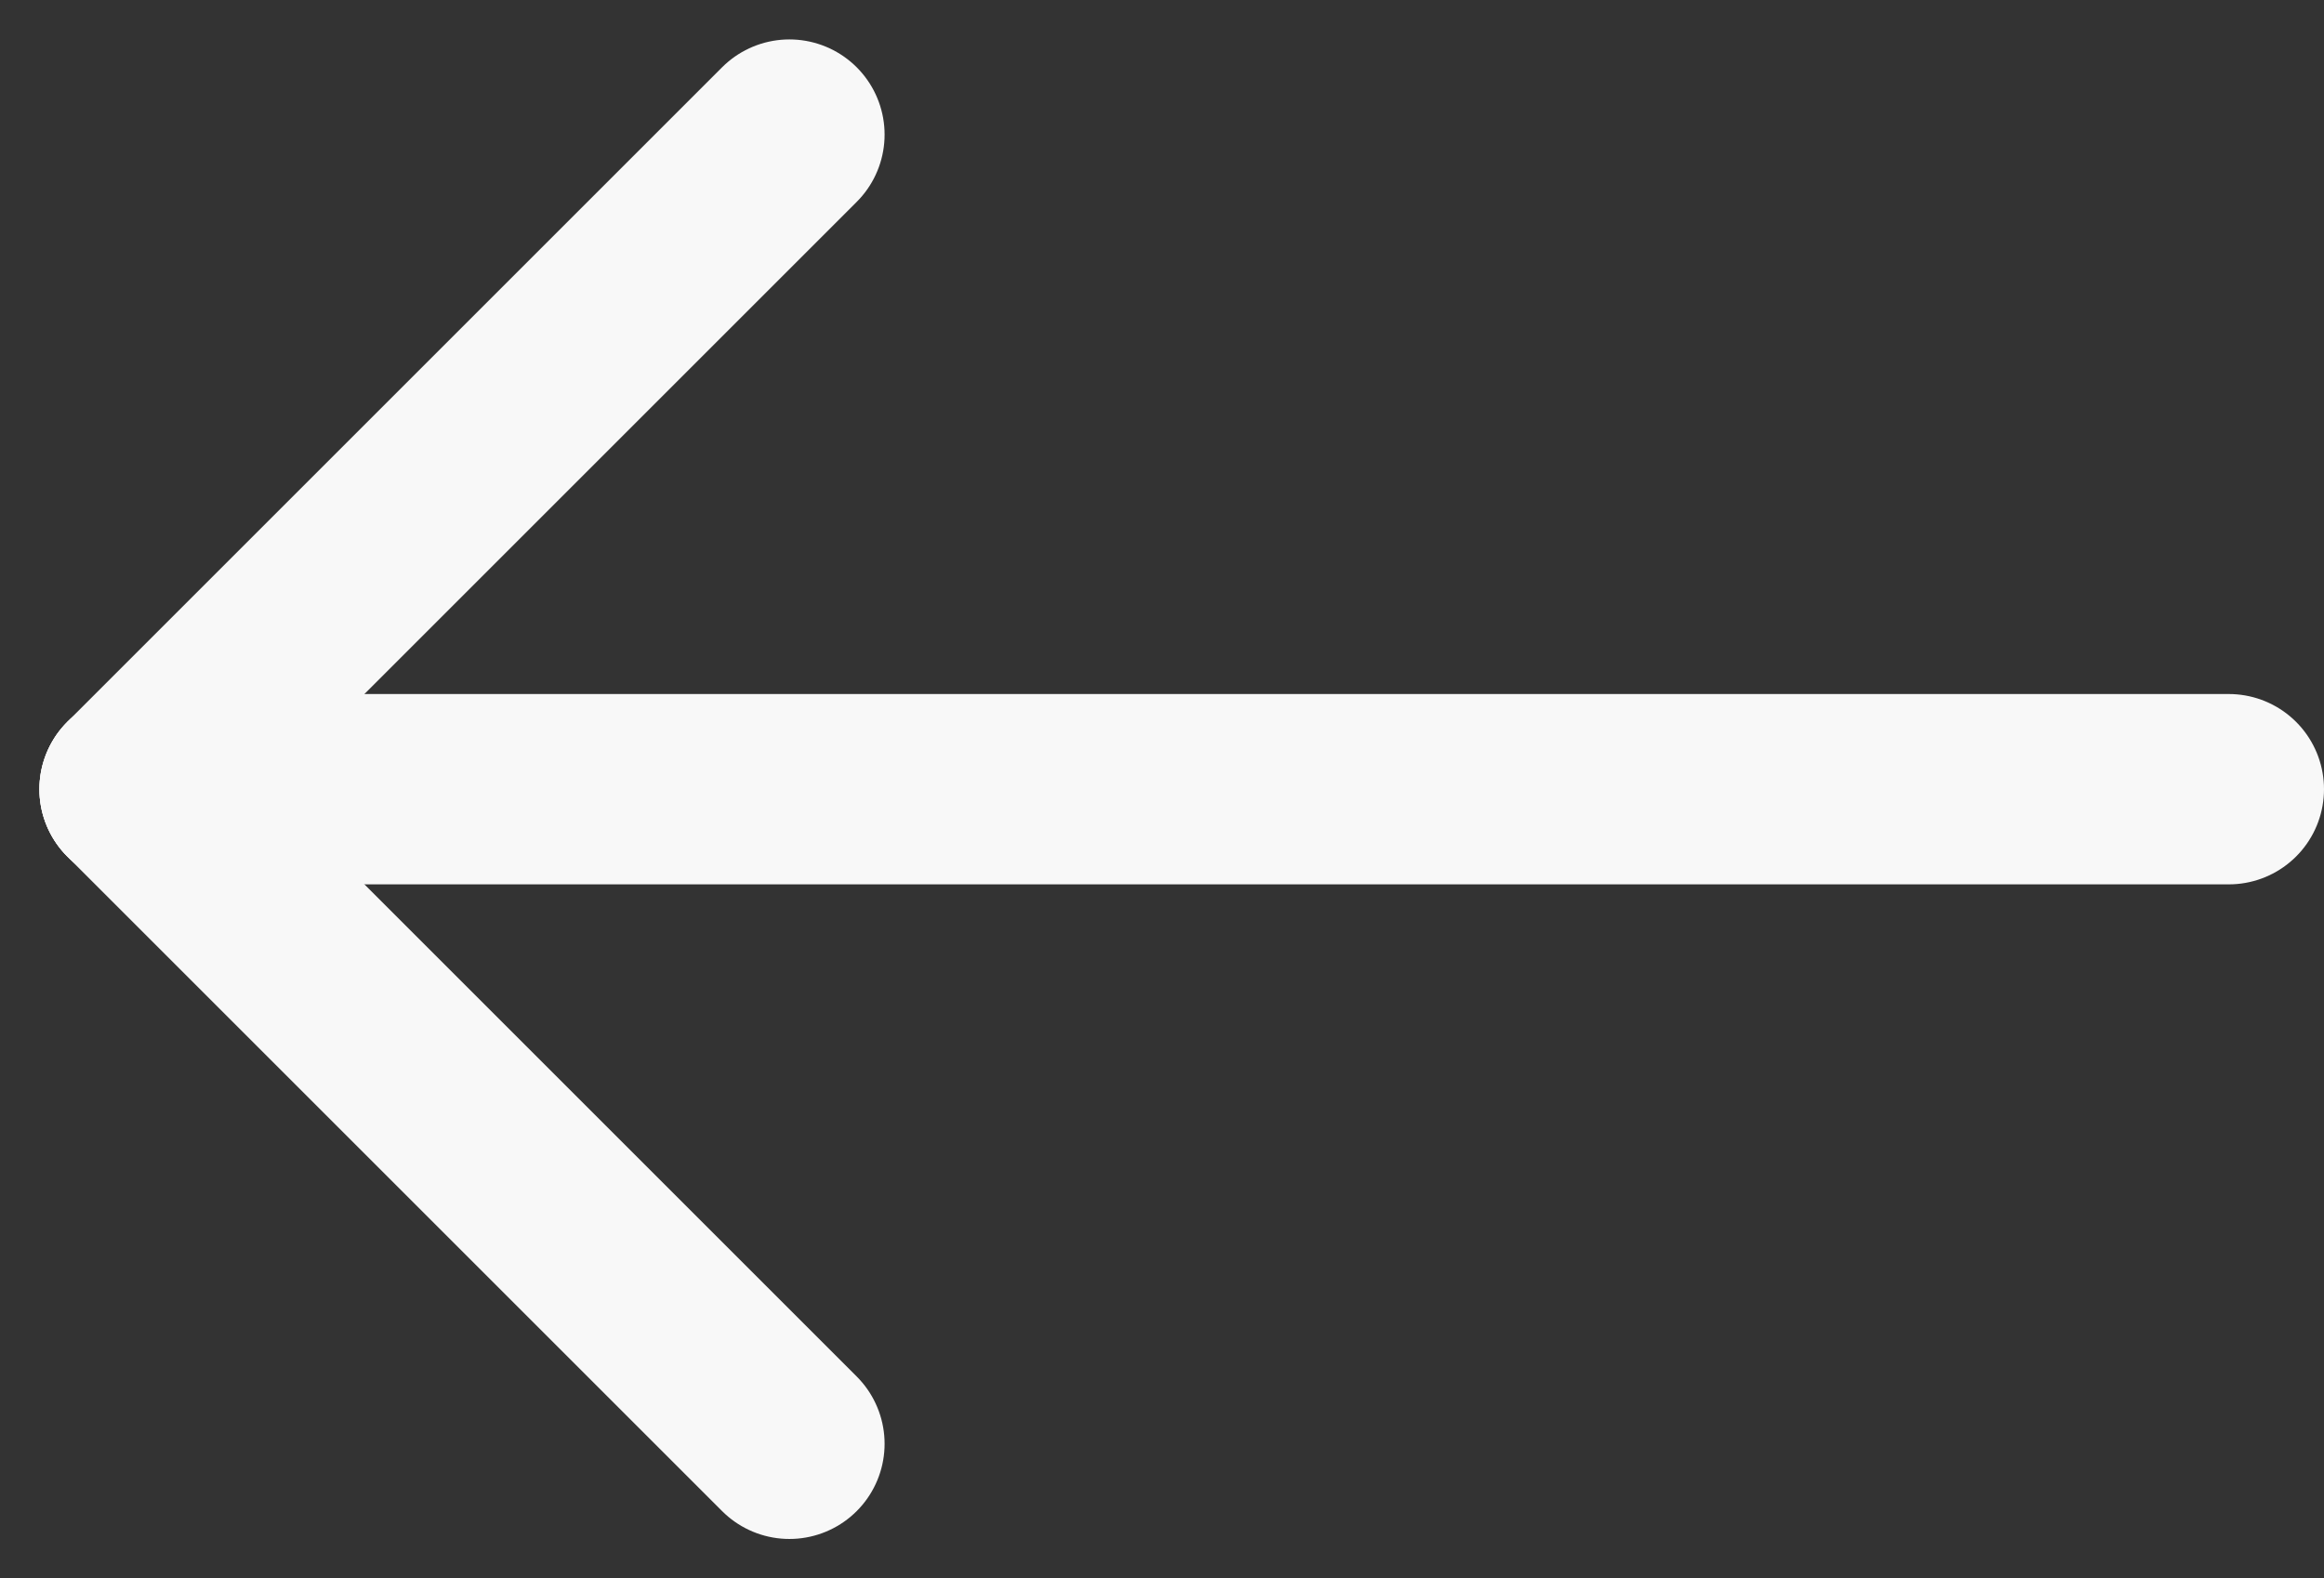 <svg xmlns="http://www.w3.org/2000/svg" width="24.414" height="16.586" viewBox="0 0 24.414 16.586">
  <rect x="0" y="0" width="24.414" height="16.586" fill="#333333" stroke="none"/>
  <g id="back-button" transform="translate(-324.086 -51.207)">
    <line id="Line_17" data-name="Line 17" x2="9.728" transform="translate(325.5 59.5) rotate(-45)" fill="none" stroke="#f8f8f8" stroke-linecap="round" stroke-width="2"/>
    <line id="Line_18" data-name="Line 18" x2="22" transform="translate(325.5 59.5)" fill="none" stroke="#f8f8f8" stroke-linecap="round" stroke-width="2"/>
    <line id="Line_19" data-name="Line 19" x2="9.728" transform="translate(325.5 59.5) rotate(45)" fill="none" stroke="#f8f8f8" stroke-linecap="round" stroke-width="2"/>
  </g>
</svg>

